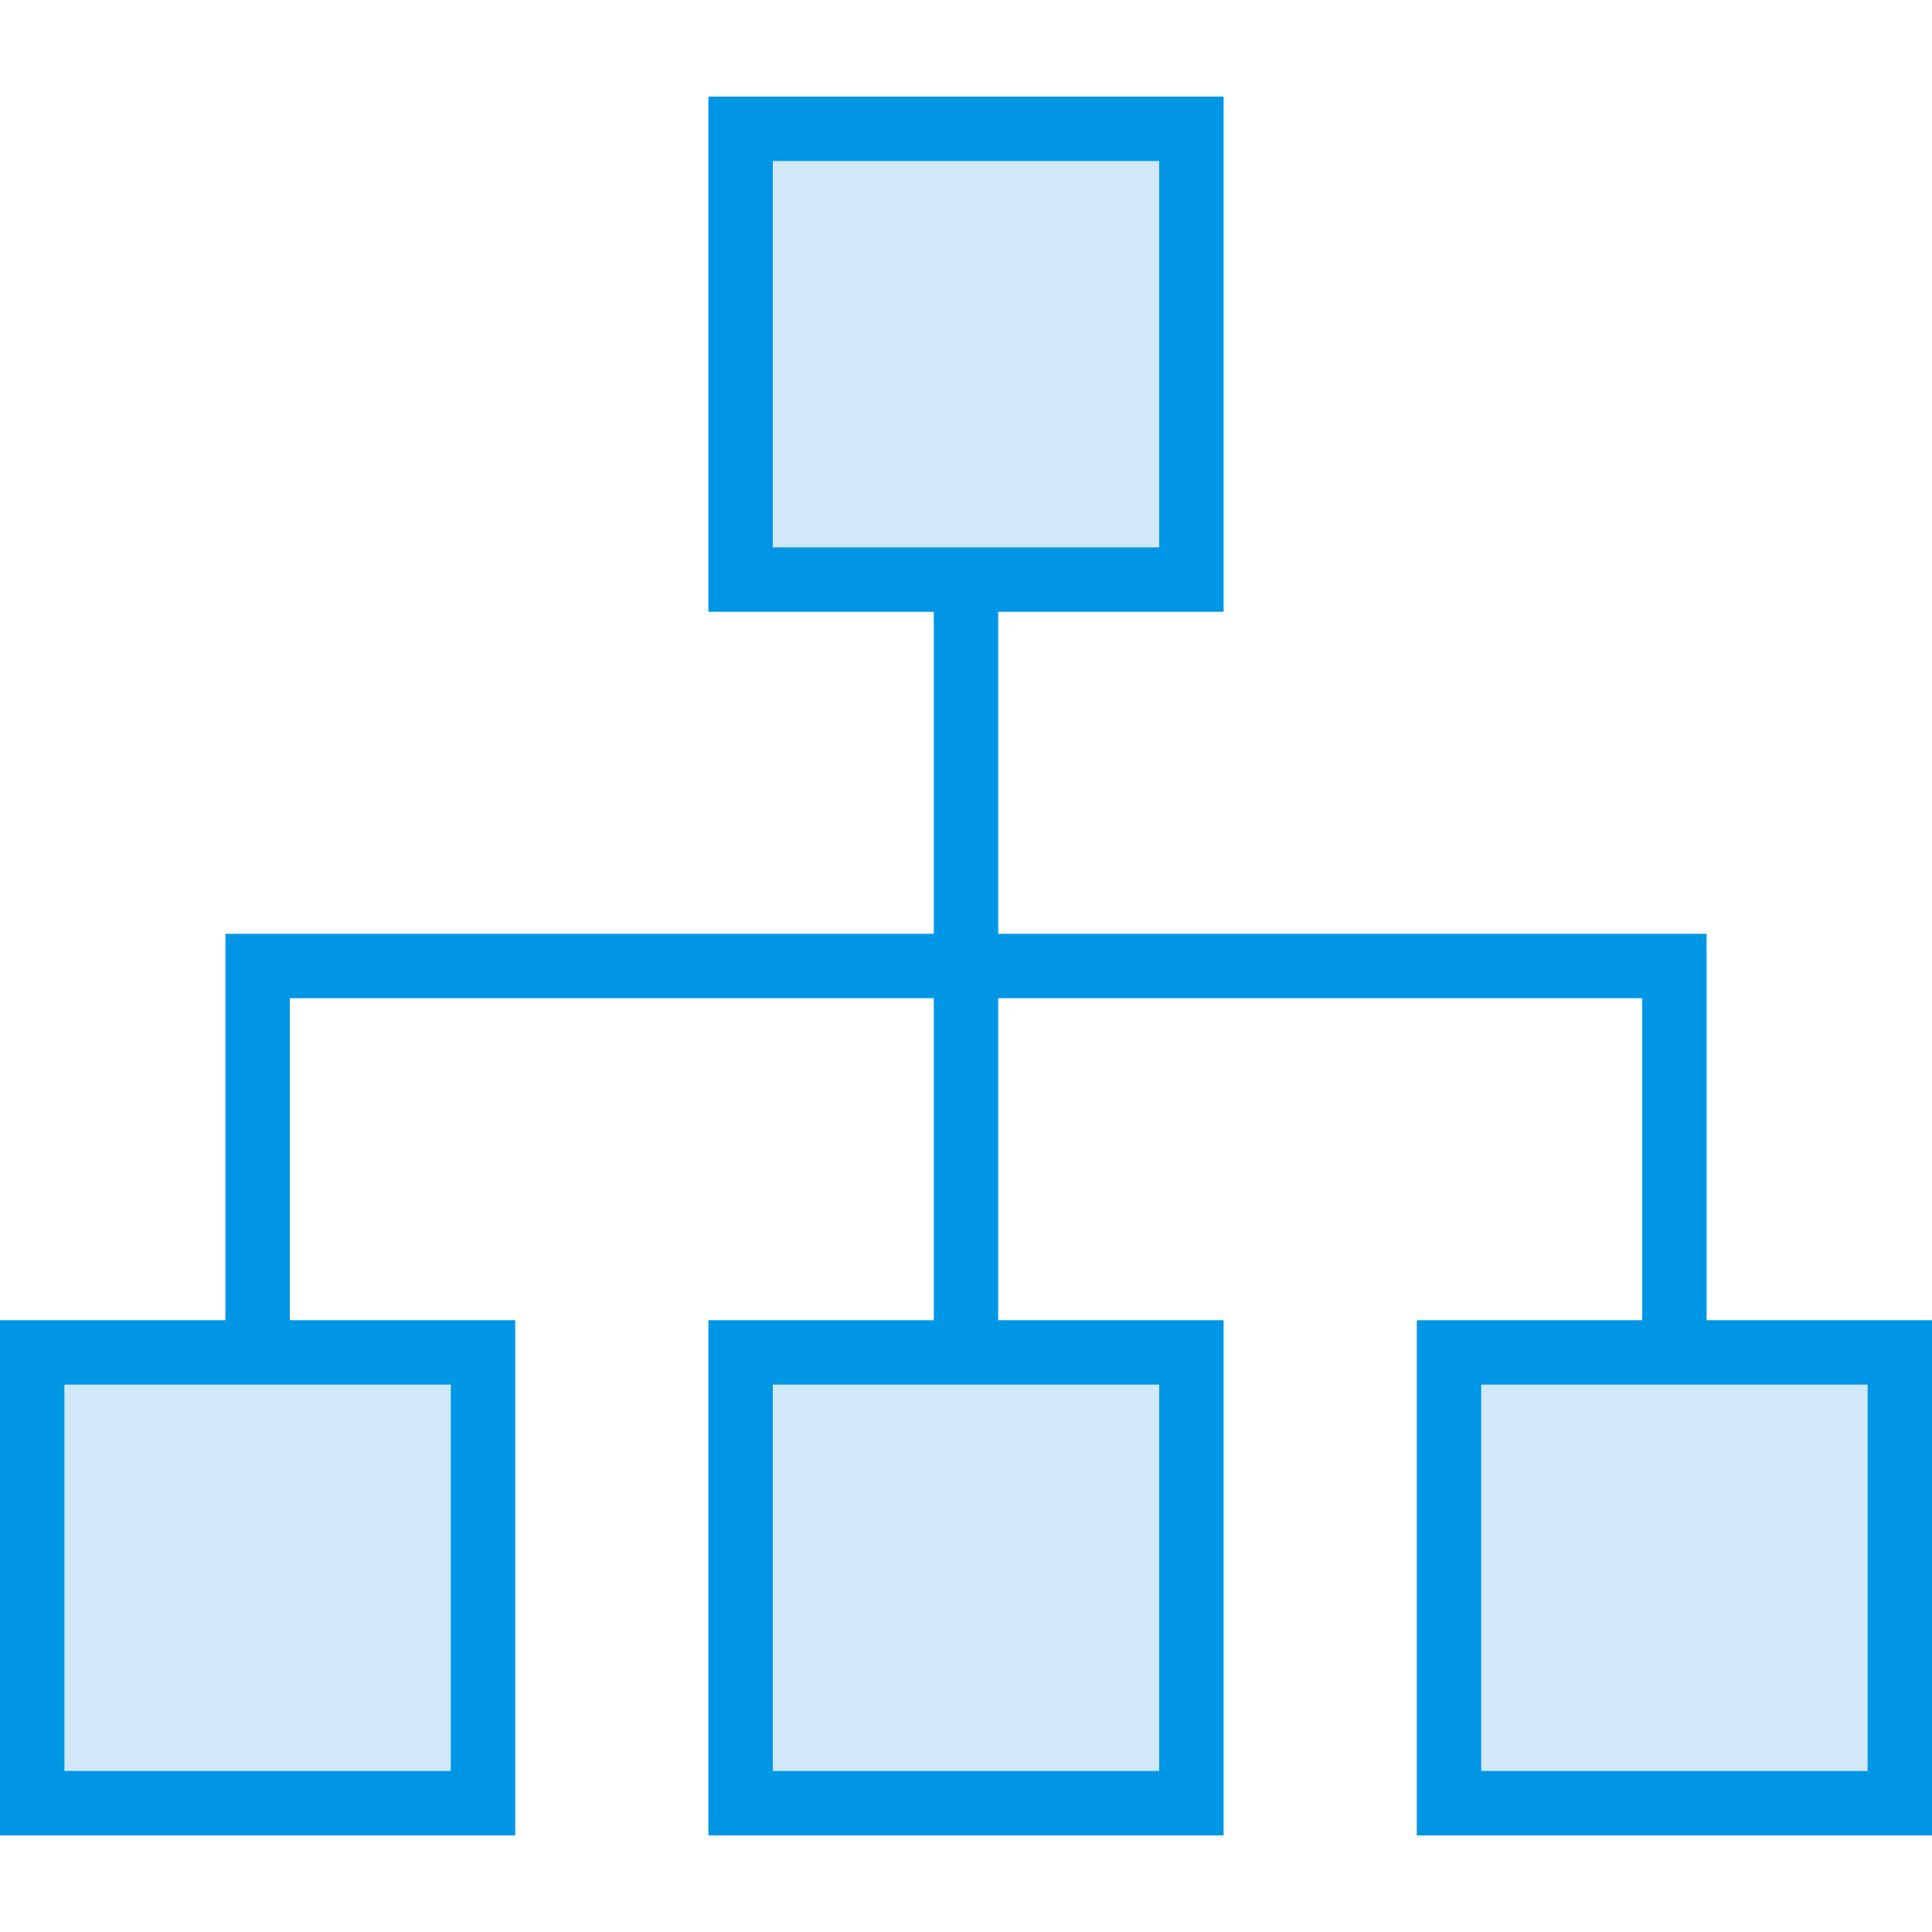 <?xml version="1.0" encoding="utf-8"?>
<!-- Generator: Adobe Illustrator 19.0.0, SVG Export Plug-In . SVG Version: 6.00 Build 0)  -->
<svg version="1.1" id="Layer_1" xmlns="http://www.w3.org/2000/svg" xmlns:xlink="http://www.w3.org/1999/xlink" x="0px" y="0px" width="24px" height="24px" viewBox="0 0 512 512" style="enable-background:new 0 0 512 512;" xml:space="preserve">
<g transform="translate(1 1)">
	<polygon style="fill:#D0E8F9;" points="7.533,357.4 127,357.4 127,476.867 7.533,476.867  " />
	<path style="fill:#0096E6;" d="M135.533,485.4H-1V348.867h136.533V485.4z M16.067,468.333h102.4v-102.4h-102.4V468.333z" />
	<polygon style="fill:#D0E8F9;" points="383,357.4 502.467,357.4 502.467,476.867 383,476.867  " />
	<path style="fill:#0096E6;" d="M511,485.4H374.467V348.867H511V485.4z M391.533,468.333h102.4v-102.4h-102.4V468.333z" />
	<polygon style="fill:#D0E8F9;" points="195.267,357.4 314.733,357.4 314.733,476.867 195.267,476.867  " />
	<path style="fill:#0096E6;" d="M323.267,485.4H186.733V348.867h136.533V485.4z M203.8,468.333h102.4v-102.4H203.8V468.333z" />
	<polygon style="fill:#D0E8F9;" points="195.267,33.133 314.733,33.133 314.733,152.6 195.267,152.6  " />
	<g>
		<path style="fill:#0096E6;" d="M323.267,161.133H186.733V24.6h136.533V161.133z M203.8,144.067h102.4v-102.4H203.8V144.067z" />
		<polygon style="fill:#0096E6;" points="451.267,357.4 434.2,357.4 434.2,263.533 263.533,263.533 263.533,357.4 246.467,357.4     246.467,263.533 75.8,263.533 75.8,357.4 58.733,357.4 58.733,246.467 246.467,246.467 246.467,152.6 263.533,152.6     263.533,246.467 451.267,246.467   " />
	</g>
</g>
<g>
</g>
<g>
</g>
<g>
</g>
<g>
</g>
<g>
</g>
<g>
</g>
<g>
</g>
<g>
</g>
<g>
</g>
<g>
</g>
<g>
</g>
<g>
</g>
<g>
</g>
<g>
</g>
<g>
</g>
</svg>
